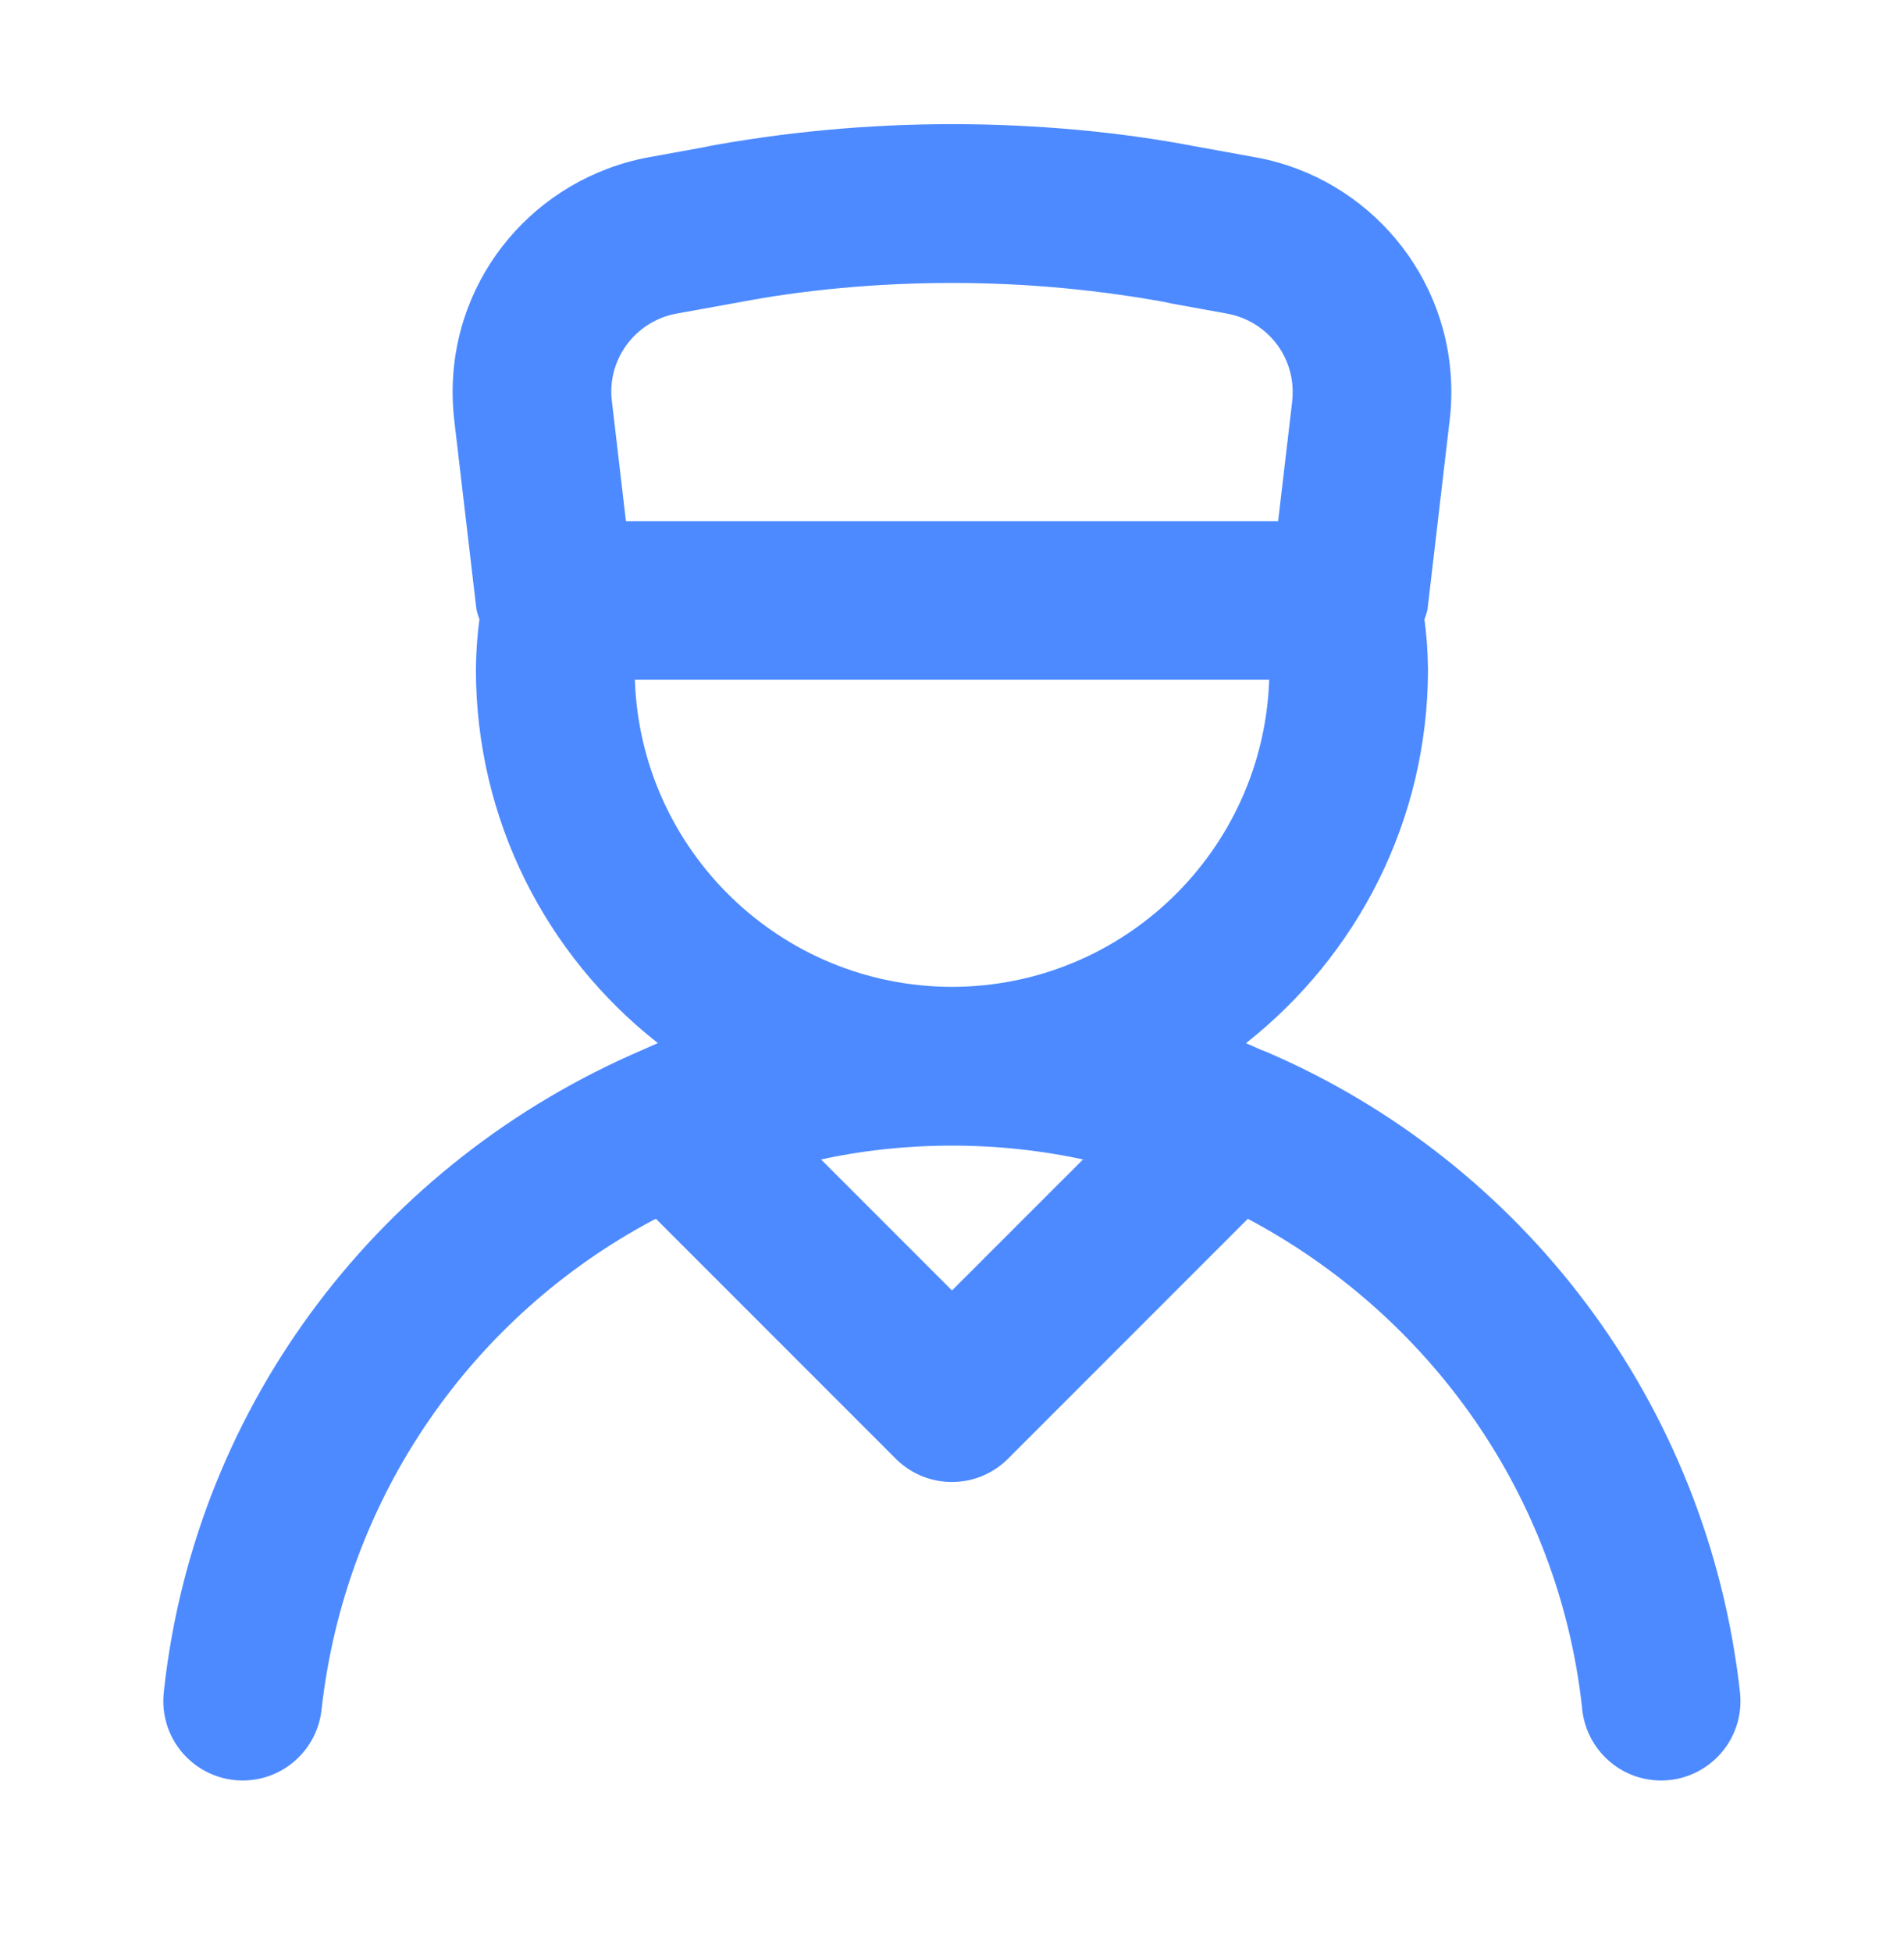 <svg width="40" height="41" viewBox="0 0 40 41" fill="none" xmlns="http://www.w3.org/2000/svg">
<g clip-path="url(#clip0_8495_91673)">
<path d="M26.497 22.049L26.49 22.046C26.385 22.001 26.282 21.95 26.176 21.907C28.512 20.065 29.997 17.235 30 14.059C29.996 13.684 29.969 13.32 29.92 12.963L29.925 13.008C29.948 12.953 29.969 12.885 29.986 12.815L29.989 12.804L30.457 8.807C30.479 8.635 30.49 8.435 30.49 8.232C30.49 5.786 28.736 3.749 26.416 3.31L26.385 3.305L25.069 3.066C23.545 2.774 21.791 2.607 20 2.607C18.209 2.607 16.455 2.775 14.756 3.094L14.931 3.066L13.613 3.305C11.262 3.749 9.509 5.785 9.509 8.232C9.509 8.435 9.521 8.635 9.544 8.831L9.541 8.807L10.01 12.804C10.029 12.884 10.051 12.953 10.076 13.018L10.072 13.006C10.029 13.318 10.002 13.682 9.998 14.051V14.056C9.999 17.234 11.485 20.062 13.8 21.889L13.821 21.905C13.715 21.948 13.613 21.999 13.508 22.044L13.5 22.047C8.028 24.39 4.123 29.44 3.448 35.468L3.441 35.542C3.435 35.596 3.431 35.66 3.431 35.724C3.431 36.644 4.178 37.39 5.098 37.39C5.955 37.39 6.66 36.744 6.754 35.911L6.755 35.904C7.256 31.409 9.941 27.636 13.709 25.63L13.78 25.595L18.819 30.634C19.12 30.935 19.538 31.122 19.997 31.122C20.457 31.122 20.874 30.936 21.176 30.634L26.215 25.595C30.055 27.636 32.74 31.409 33.235 35.844L33.24 35.904C33.334 36.742 34.039 37.389 34.894 37.39C34.959 37.39 35.023 37.386 35.085 37.38L35.078 37.381C35.917 37.288 36.564 36.581 36.564 35.724C36.564 35.66 36.56 35.597 36.554 35.535L36.555 35.542C35.874 29.44 31.968 24.39 26.604 22.089L26.496 22.047L26.497 22.049ZM12.854 8.419C12.846 8.361 12.842 8.295 12.842 8.227C12.842 7.412 13.428 6.734 14.2 6.588L14.21 6.586L15.527 6.348C16.872 6.09 18.419 5.942 20 5.942C21.581 5.942 23.128 6.09 24.628 6.372L24.473 6.349L25.789 6.588C26.573 6.735 27.157 7.414 27.157 8.23C27.157 8.297 27.154 8.364 27.146 8.429L27.148 8.421L26.851 10.945H13.15L12.854 8.419ZM20 27.1L17.25 24.35C18.076 24.164 19.026 24.058 20 24.058C20.974 24.058 21.924 24.164 22.837 24.366L22.751 24.35L20 27.1ZM20 20.724C16.396 20.72 13.463 17.86 13.338 14.286V14.275H26.664C26.539 17.86 23.604 20.719 20.001 20.724H20Z" fill="#4D8AFF"/>
</g>
<defs>
<clipPath id="clip0_8495_91673">
<rect width="40" height="40" fill="white" transform="translate(0 0.5)"/>
</clipPath>
</defs>
</svg>
